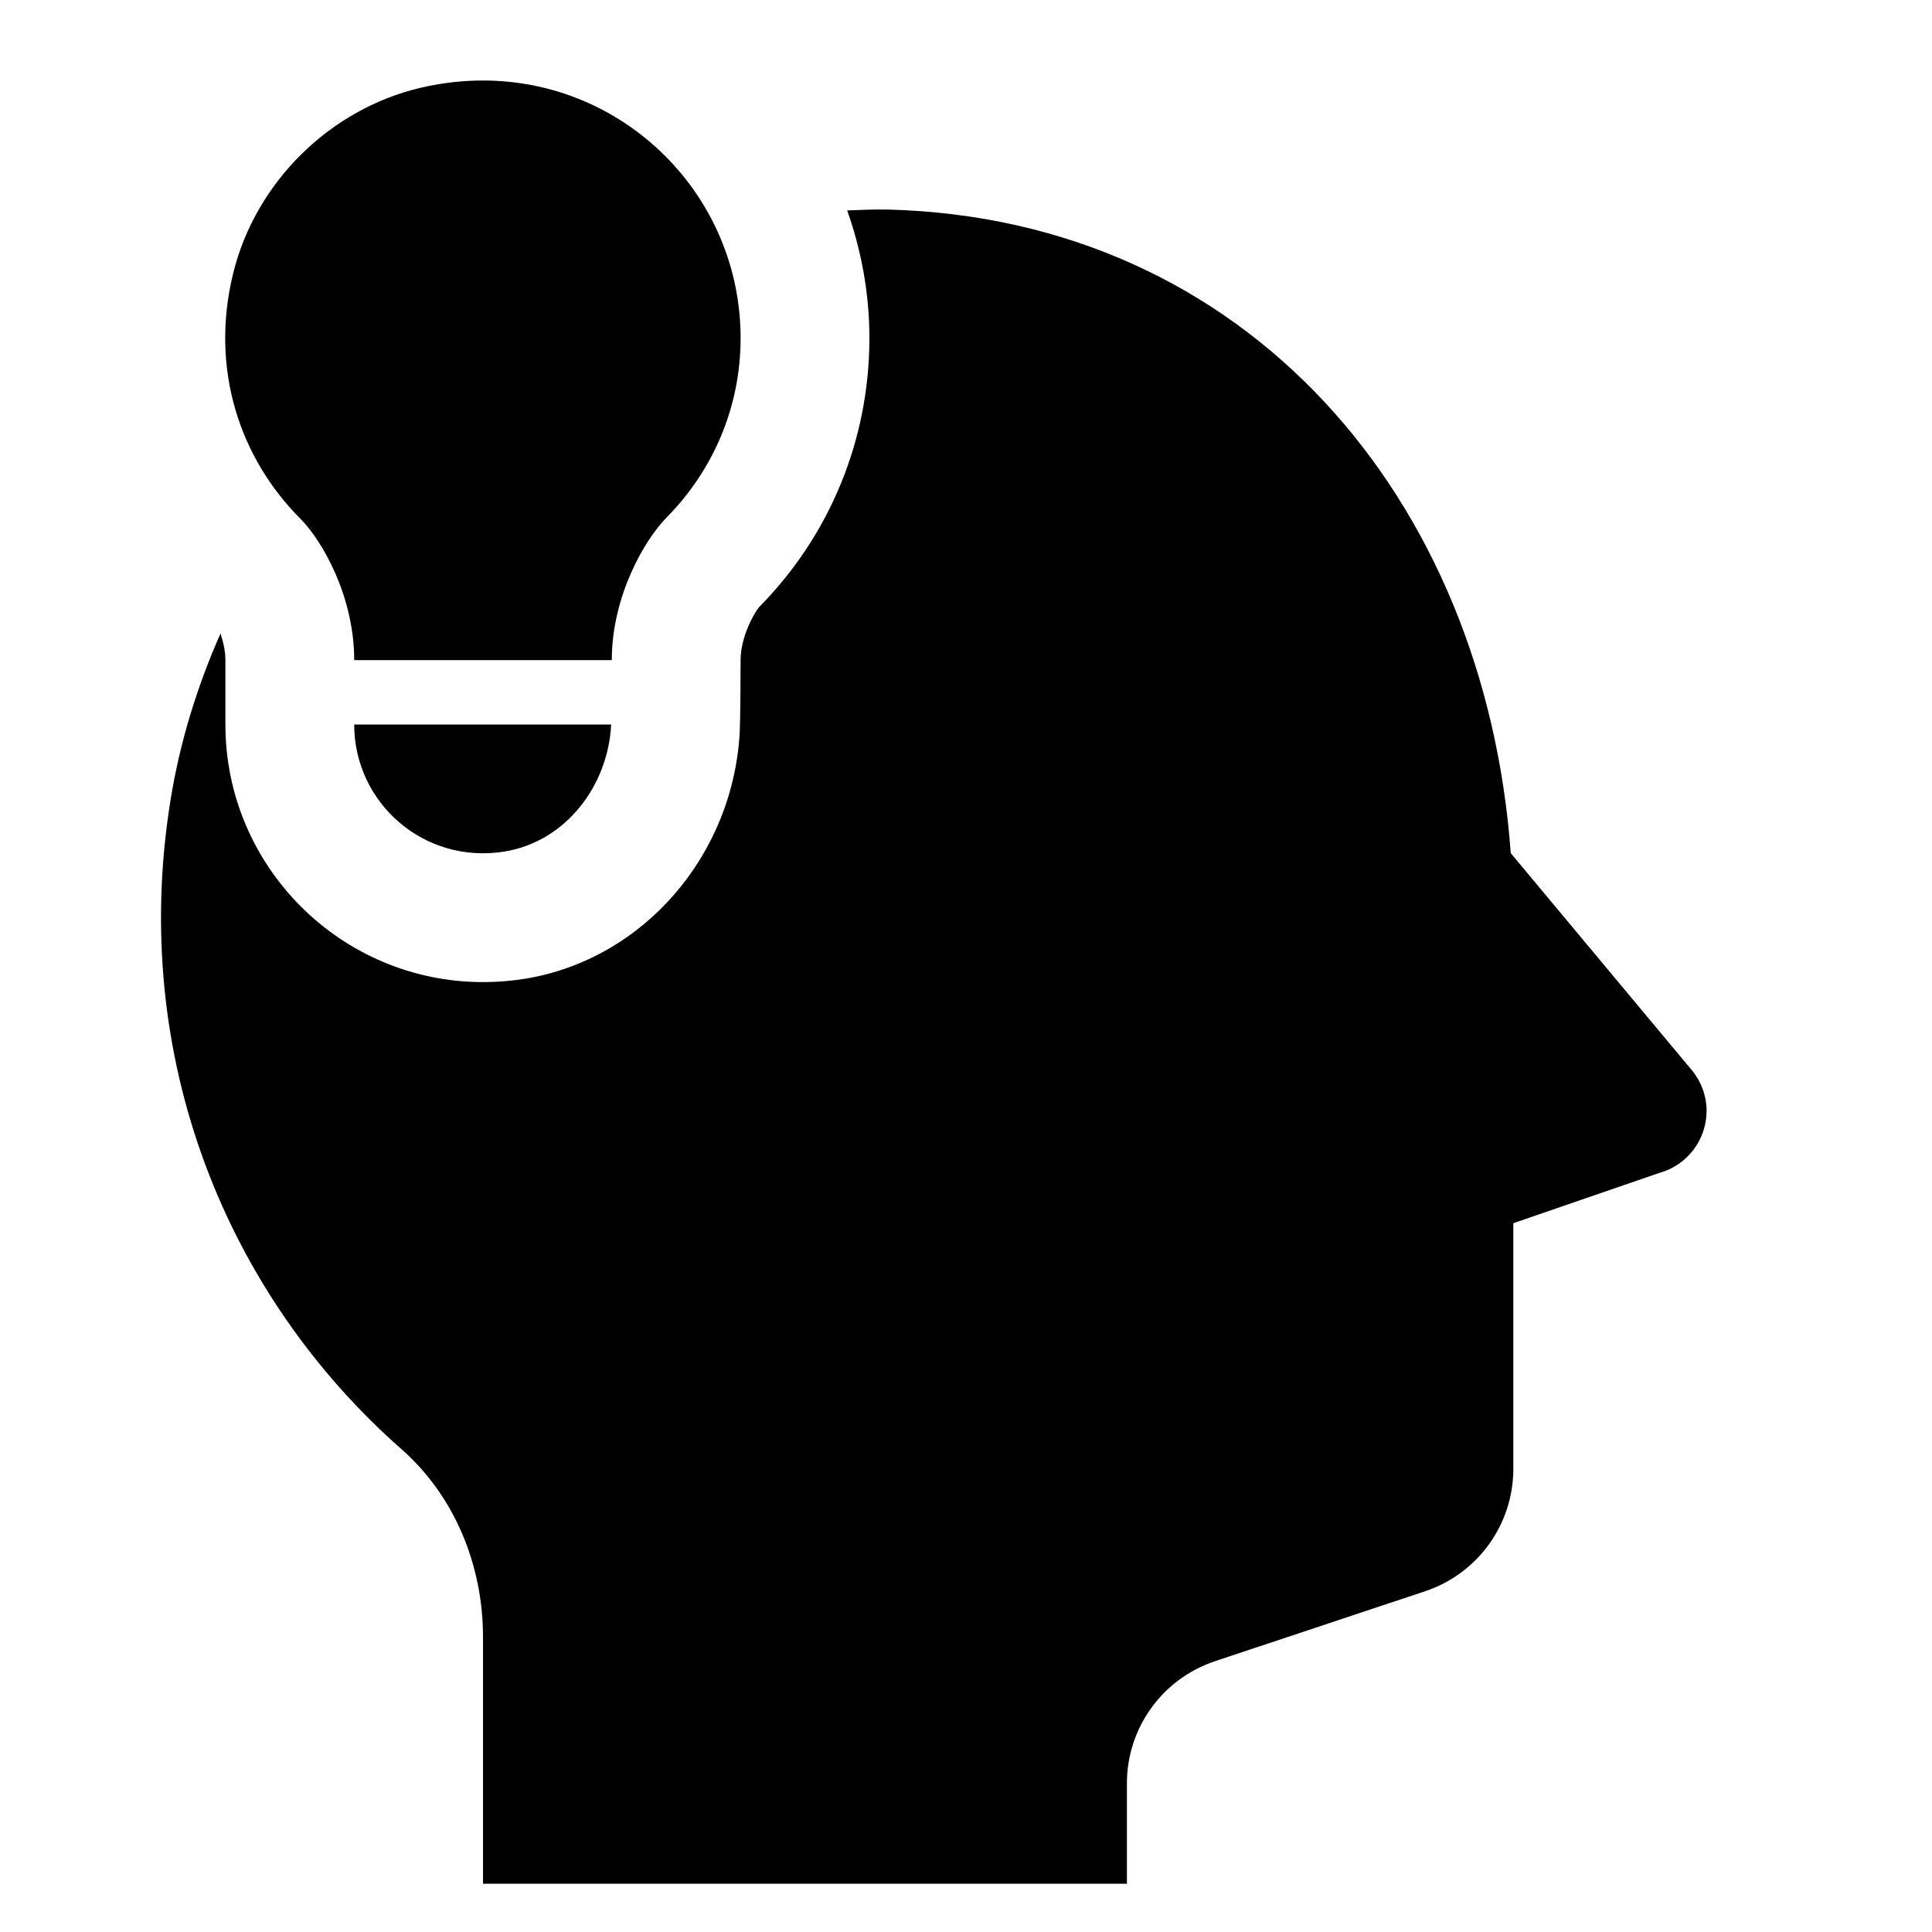 <svg width="24" height="24" viewBox="0 0 24 24" fill="none" xmlns="http://www.w3.org/2000/svg">
<path d="M6.004 1C5.752 1 5.494 1.028 5.231 1.089C4.097 1.353 3.173 2.266 2.896 3.397C2.604 4.59 2.984 5.695 3.729 6.441C3.997 6.709 4.4 7.4 4.4 8.2H7.6C7.6 7.4 8.012 6.7 8.282 6.427C8.849 5.853 9.2 5.07 9.2 4.2C9.2 2.435 7.77 1.003 6.004 1ZM11.024 2.603C10.857 2.599 10.691 2.609 10.524 2.614C10.7 3.112 10.8 3.643 10.8 4.2C10.8 5.461 10.31 6.65 9.432 7.539C9.372 7.609 9.2 7.906 9.2 8.2C9.2 8.343 9.197 8.921 9.19 9.078C9.114 10.622 7.994 11.917 6.525 12.158C6.351 12.186 6.176 12.2 6.001 12.2C4.236 12.2 2.8 10.765 2.8 9V8.2C2.8 8.082 2.772 7.971 2.739 7.87C2.45 8.524 2.234 9.217 2.117 9.947C1.603 13.153 2.825 16.098 4.987 18.002C5.651 18.586 6 19.45 6 20.334V23.4H13.999V22.153C13.999 21.464 14.44 20.854 15.093 20.636L17.706 19.766C18.359 19.547 18.799 18.936 18.799 18.247V15.195L20.614 14.57C20.782 14.524 20.93 14.423 21.036 14.284C21.142 14.145 21.199 13.975 21.2 13.8C21.199 13.616 21.135 13.438 21.018 13.295L20.996 13.269C20.989 13.26 20.981 13.251 20.973 13.242L18.767 10.598C18.446 6.188 15.489 2.716 11.024 2.603ZM4.4 9C4.4 9.972 5.266 10.741 6.268 10.578C7.027 10.454 7.554 9.763 7.592 9H4.4Z" fill="black"/>
</svg>
